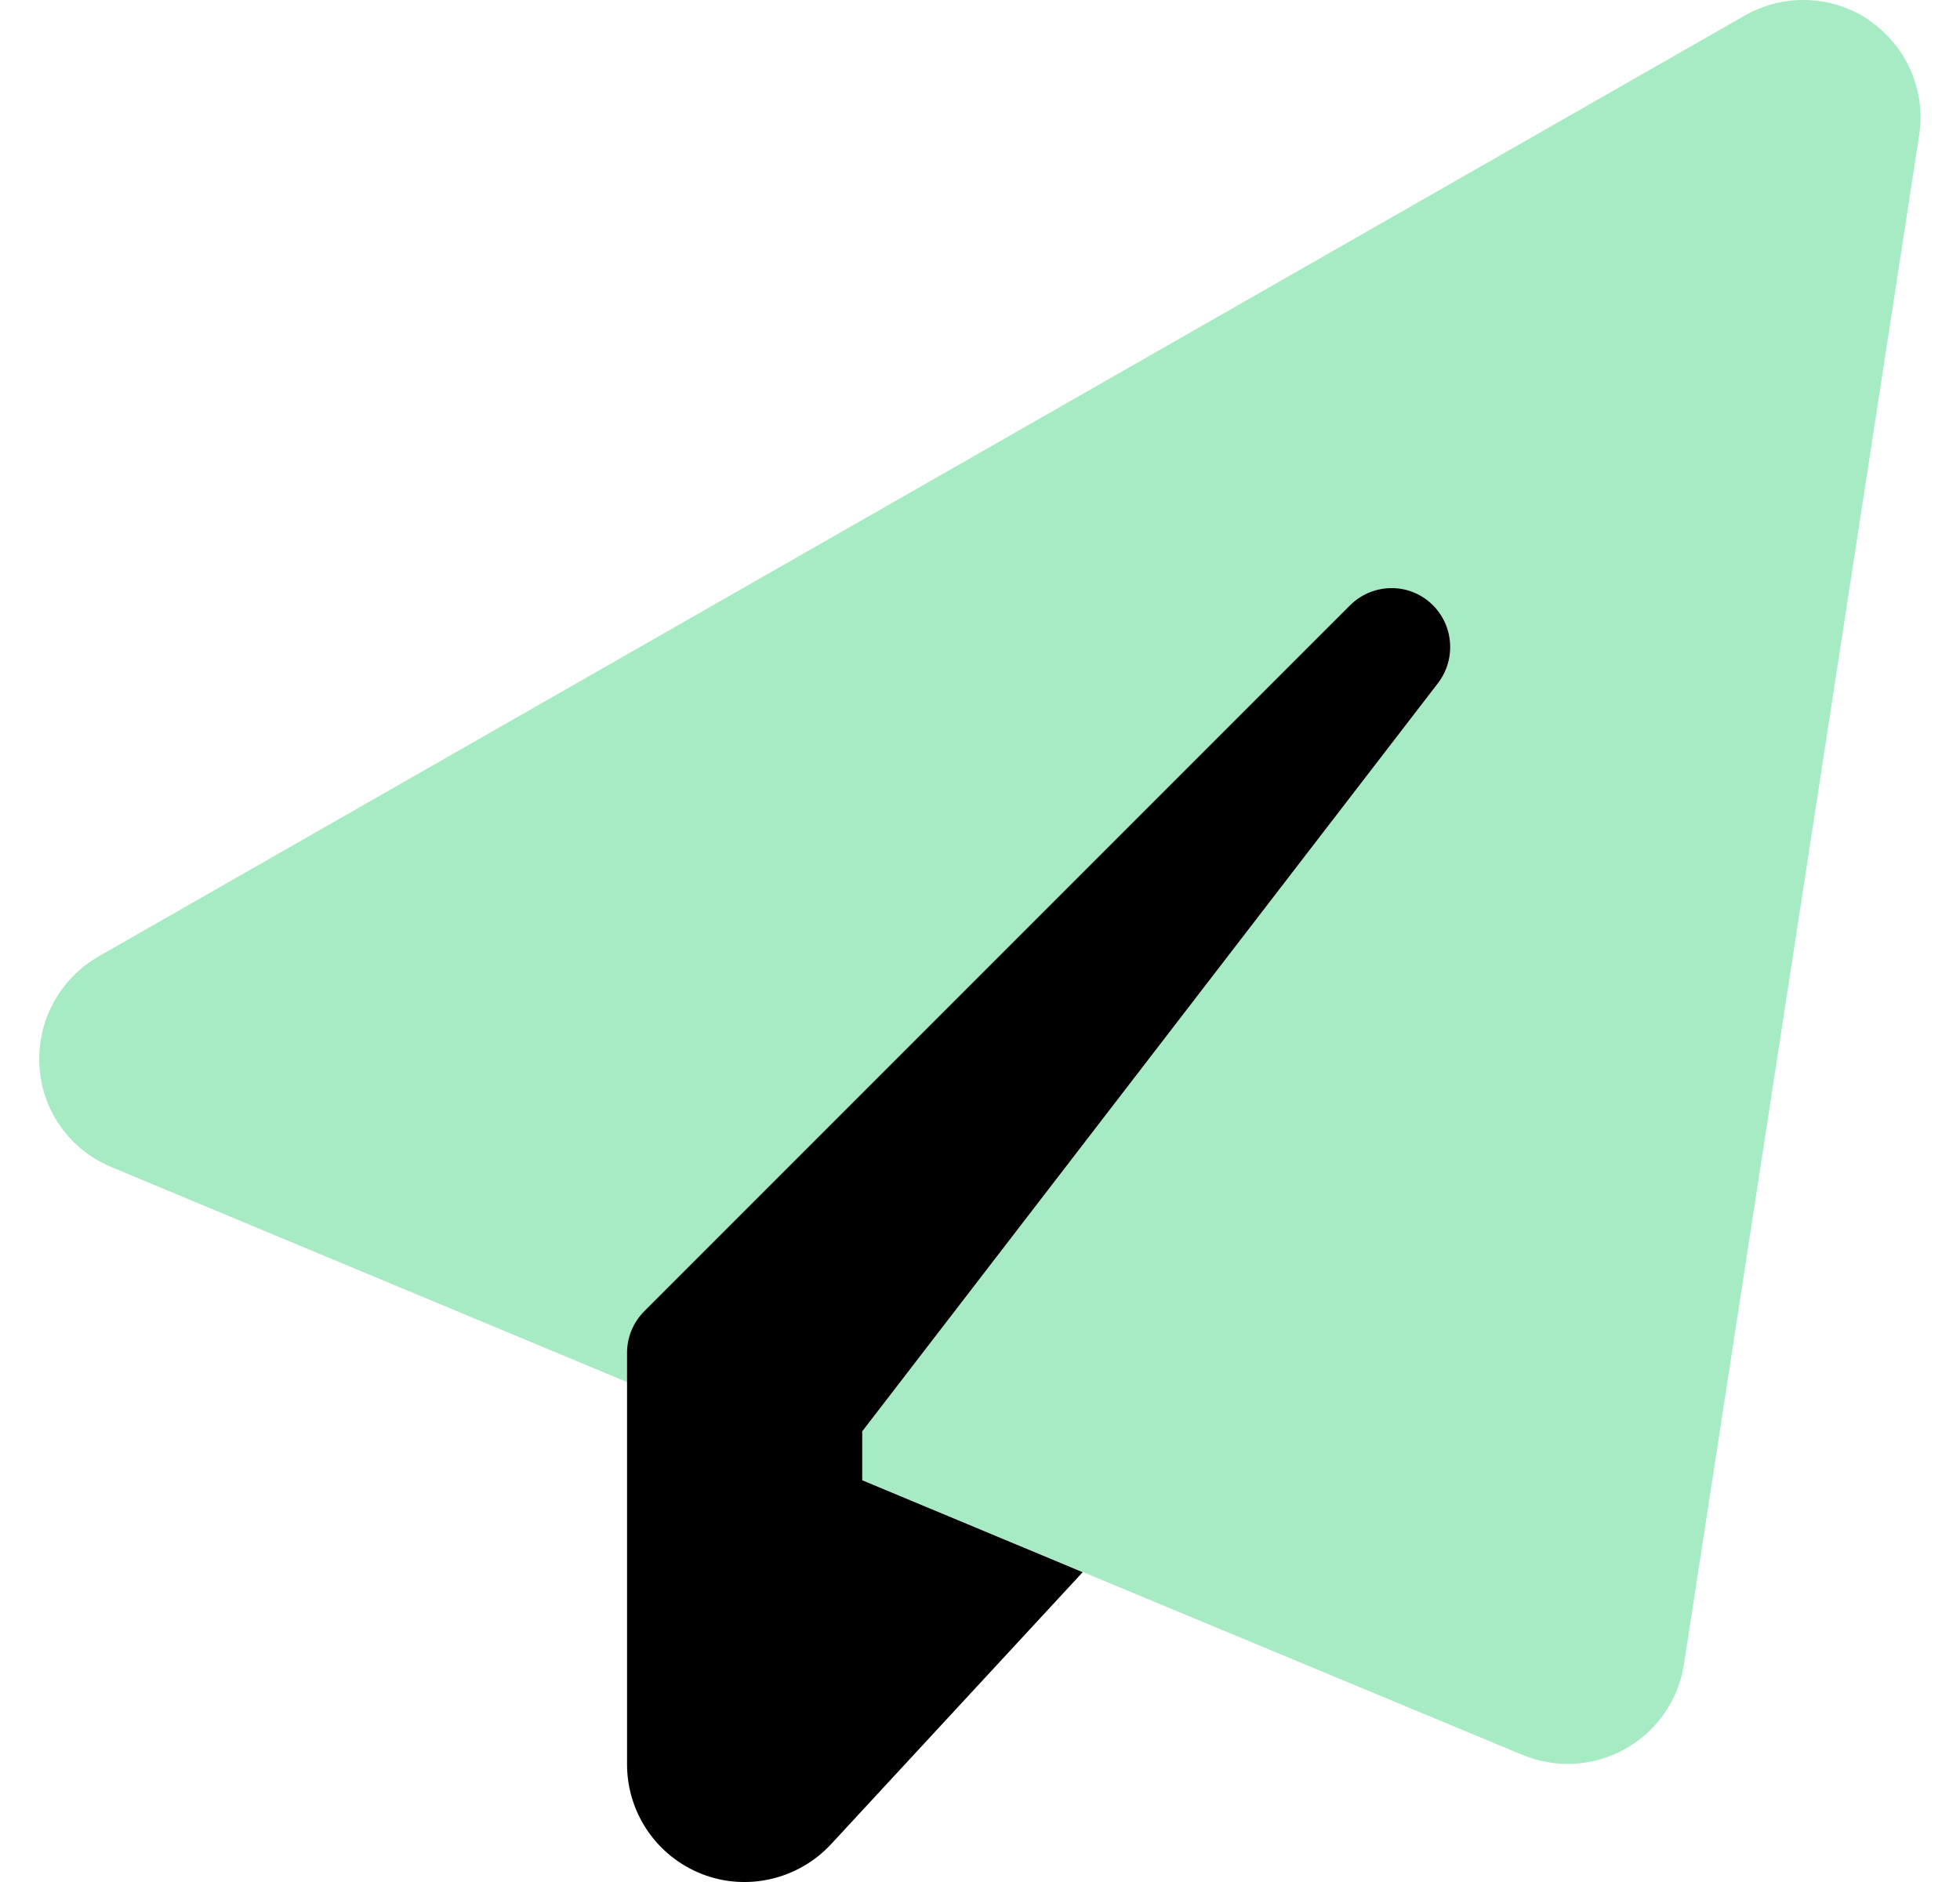 <svg width="25" height="24" viewBox="0 0 25 24" fill="none" xmlns="http://www.w3.org/2000/svg">
<g clip-path="url(#clip0_6065_13765)">
<path d="M23.846 0.263C24.32 0.591 24.568 1.158 24.479 1.725L21.479 21.225C21.409 21.68 21.132 22.078 20.729 22.303C20.326 22.528 19.843 22.556 19.417 22.378L10.998 18.877V18.253L18.343 8.71C18.587 8.395 18.54 7.941 18.235 7.683C17.931 7.425 17.481 7.444 17.204 7.735L8.879 16.435L8.218 17.096C8.078 17.236 7.998 17.428 7.998 17.625L6.671 17.072L1.421 14.883C0.892 14.663 0.535 14.166 0.503 13.594C0.47 13.022 0.76 12.483 1.257 12.197L22.257 0.197C22.759 -0.089 23.378 -0.061 23.851 0.263H23.846Z" fill="#A6EBC3"/>
<path d="M18.343 8.71C18.582 8.396 18.54 7.95 18.245 7.688C17.95 7.425 17.5 7.439 17.218 7.721L8.828 16.111L8.218 16.721C8.078 16.861 7.998 17.053 7.998 17.25V17.625V20.25V22.5C7.998 23.119 8.378 23.672 8.95 23.897C9.521 24.122 10.178 23.972 10.6 23.518L13.81 20.049L10.998 18.877V18.253L18.343 8.71Z" fill="black"/>
</g>
<defs>
<clipPath id="clip0_6065_13765">
<rect width="24" height="24" fill="white" transform="translate(0.5)"/>
</clipPath>
</defs>
</svg>

